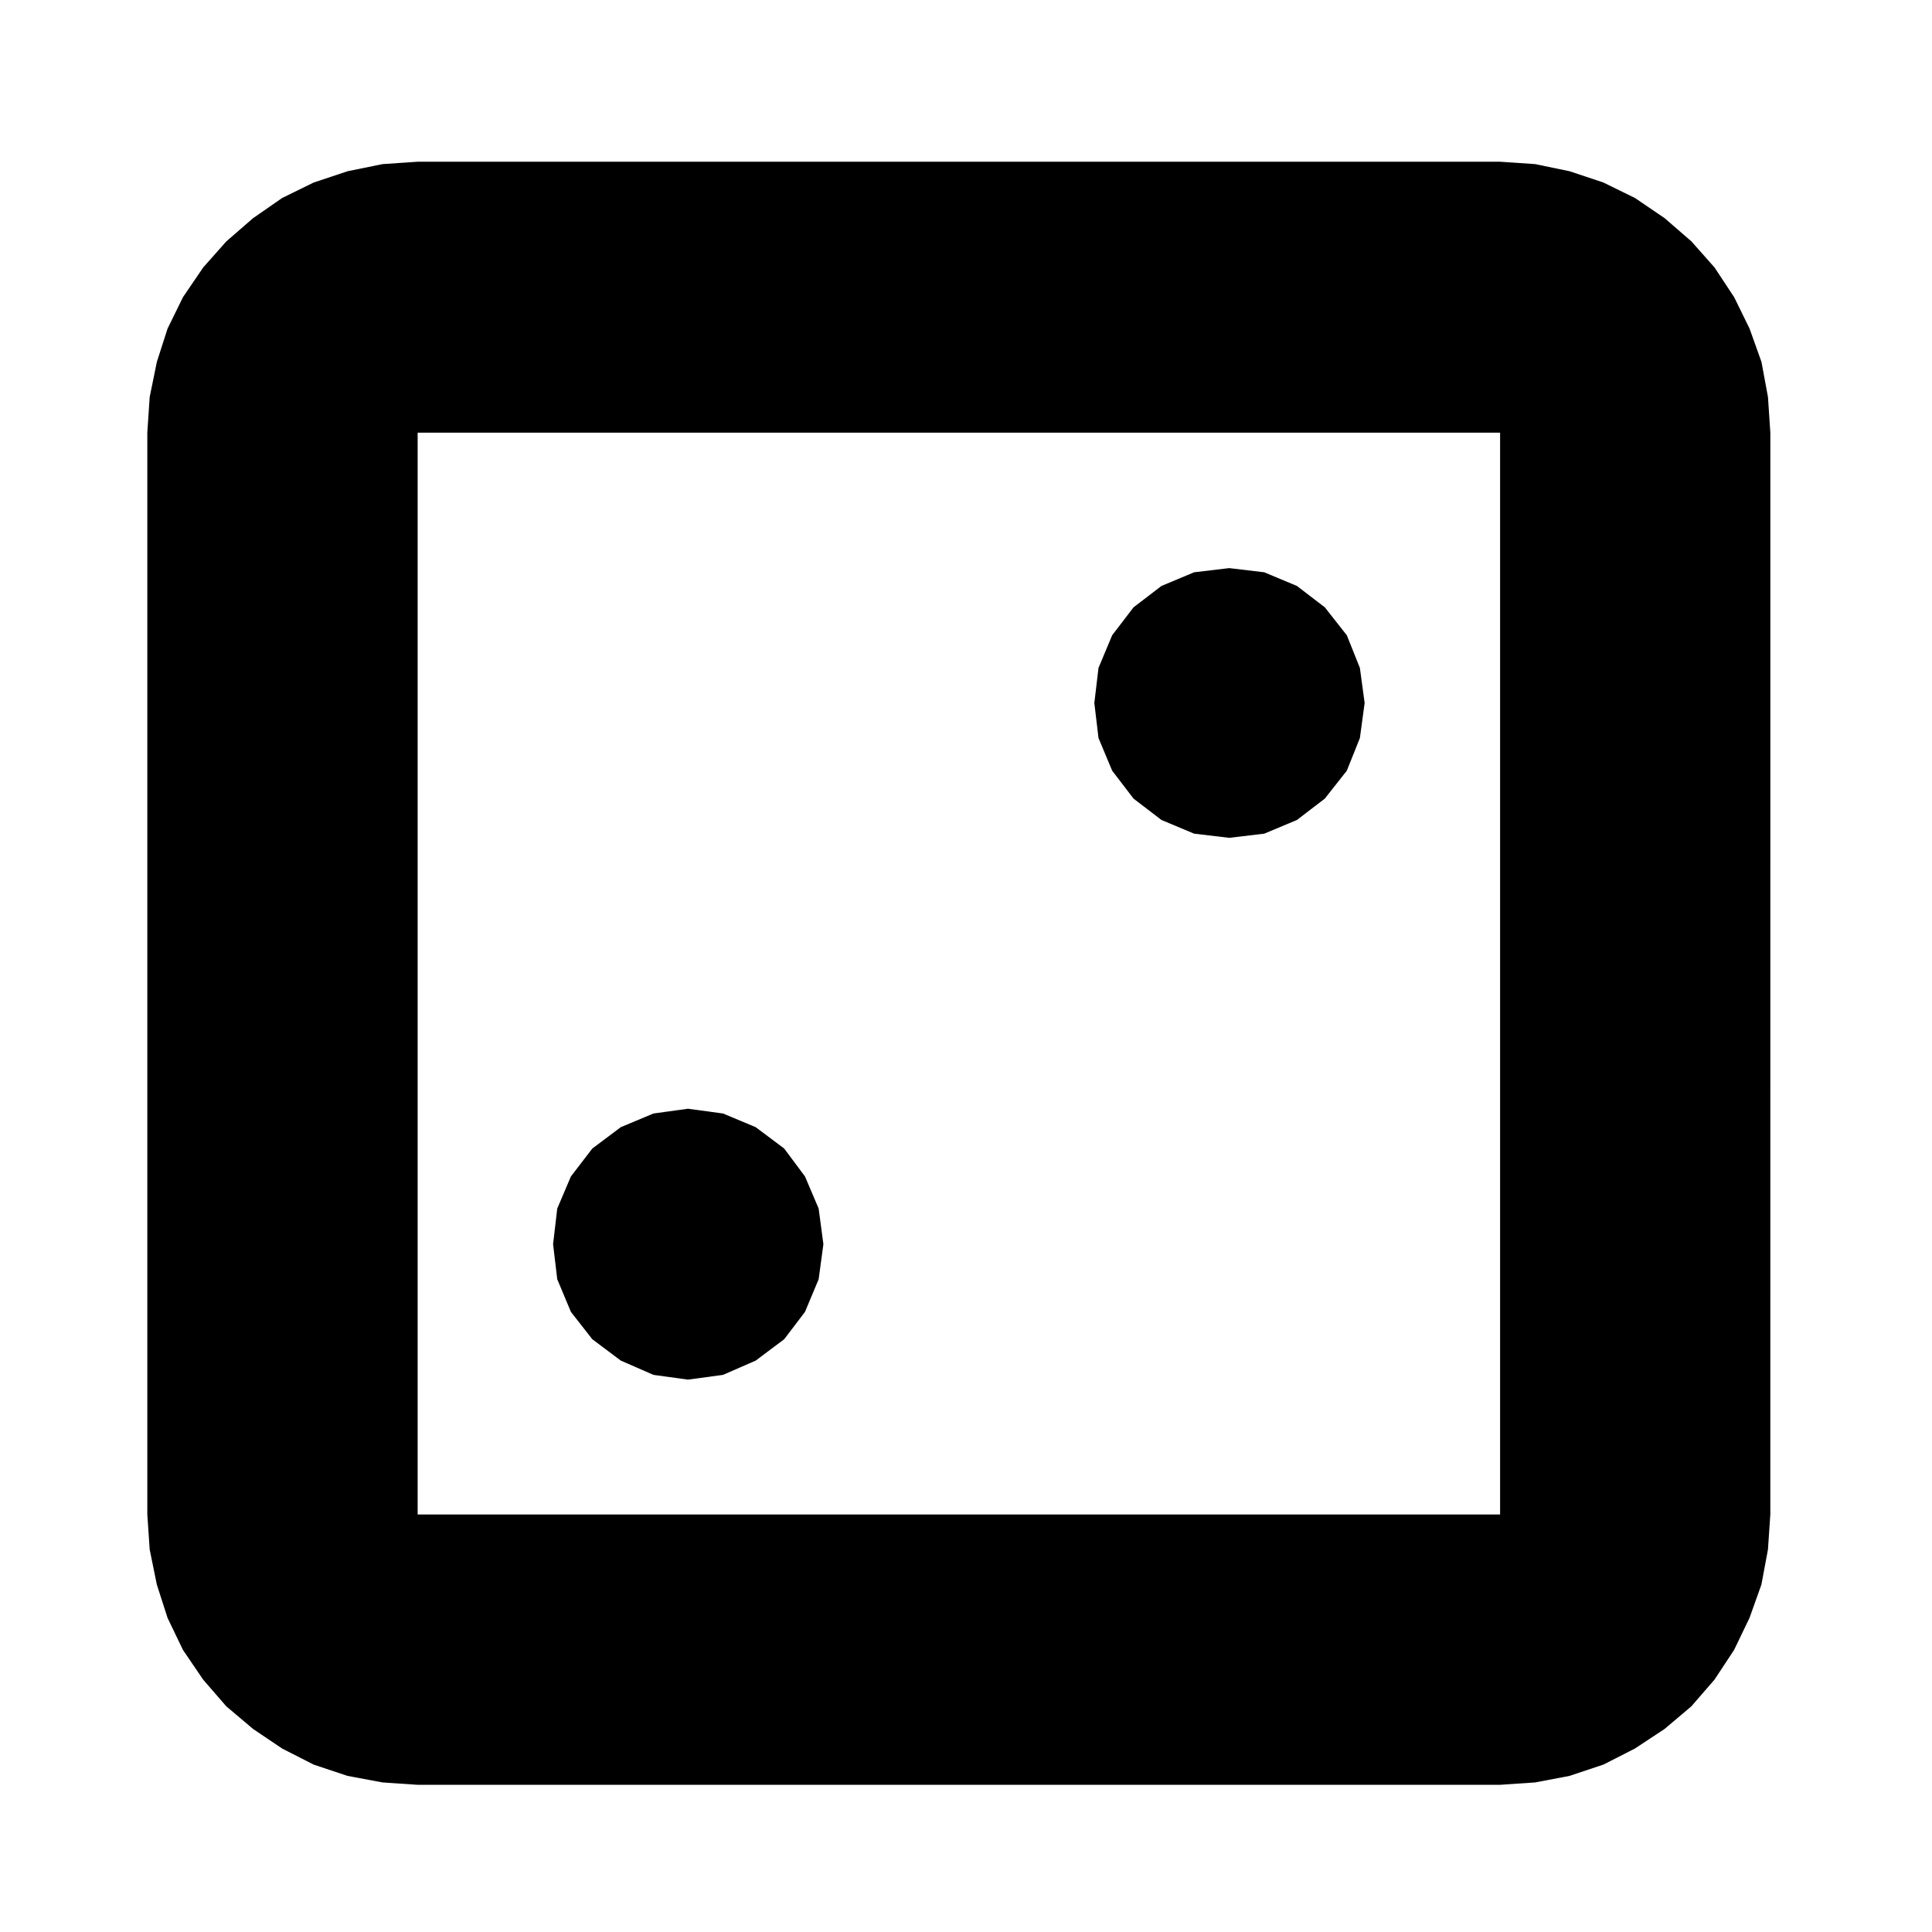 <?xml version="1.0" encoding="UTF-8"?>
<!-- The Best Svg Icon site in the world: iconSvg.co, Visit us! https://iconsvg.co -->
<svg fill="#000000" width="800px" height="800px" version="1.1" viewBox="144 144 512 512" xmlns="http://www.w3.org/2000/svg">
 <g>
  <path d="m357.33 455.77-5.508-7.394-7.559-5.668-8.66-3.621-9.289-1.262-9.133 1.262-8.656 3.621-7.559 5.668-5.668 7.394-3.621 8.504-1.105 9.449 1.105 9.289 3.621 8.656 5.668 7.242 7.559 5.668 8.656 3.781 9.133 1.258 9.289-1.258 8.66-3.781 7.559-5.668 5.508-7.242 3.621-8.656 1.258-9.289-1.258-9.449z"/>
  <path d="m500.92 312.35-5.824-7.402-7.402-5.668-8.656-3.621-9.289-1.105-9.289 1.105-8.66 3.621-7.402 5.668-5.664 7.402-3.621 8.652-1.105 9.293 1.105 9.289 3.621 8.66 5.664 7.394 7.402 5.668 8.66 3.625 9.289 1.102 9.289-1.102 8.656-3.625 7.402-5.668 5.824-7.394 3.465-8.66 1.258-9.289-1.258-9.293z"/>
  <path d="m610.81 239.92-3.148-8.816-4.09-8.344-5.195-7.871-6.141-6.926-7.082-6.141-7.871-5.352-8.344-4.09-8.984-3-9.129-1.891-9.289-0.629h-286.86l-9.289 0.629-9.289 1.891-8.973 2.992-8.344 4.09-7.715 5.356-7.082 6.141-6.141 6.926-5.359 7.871-4.09 8.348-2.832 8.816-1.895 9.285-0.629 9.445v286.7l0.629 9.289 1.891 9.289 2.836 8.82 4.09 8.504 5.352 7.871 6.141 7.082 7.082 5.984 7.715 5.195 8.344 4.254 8.973 2.992 9.289 1.734 9.289 0.629h286.86l9.289-0.629 9.129-1.734 8.973-2.992 8.344-4.254 7.871-5.195 7.082-5.984 6.141-7.082 5.195-7.871 4.09-8.504 3.148-8.816 1.734-9.289 0.629-9.289 0.004-286.7-0.629-9.445zm-356.13 305.44v-286.7h286.86v286.7l-286.86-0.004z"/>
 </g>
</svg>